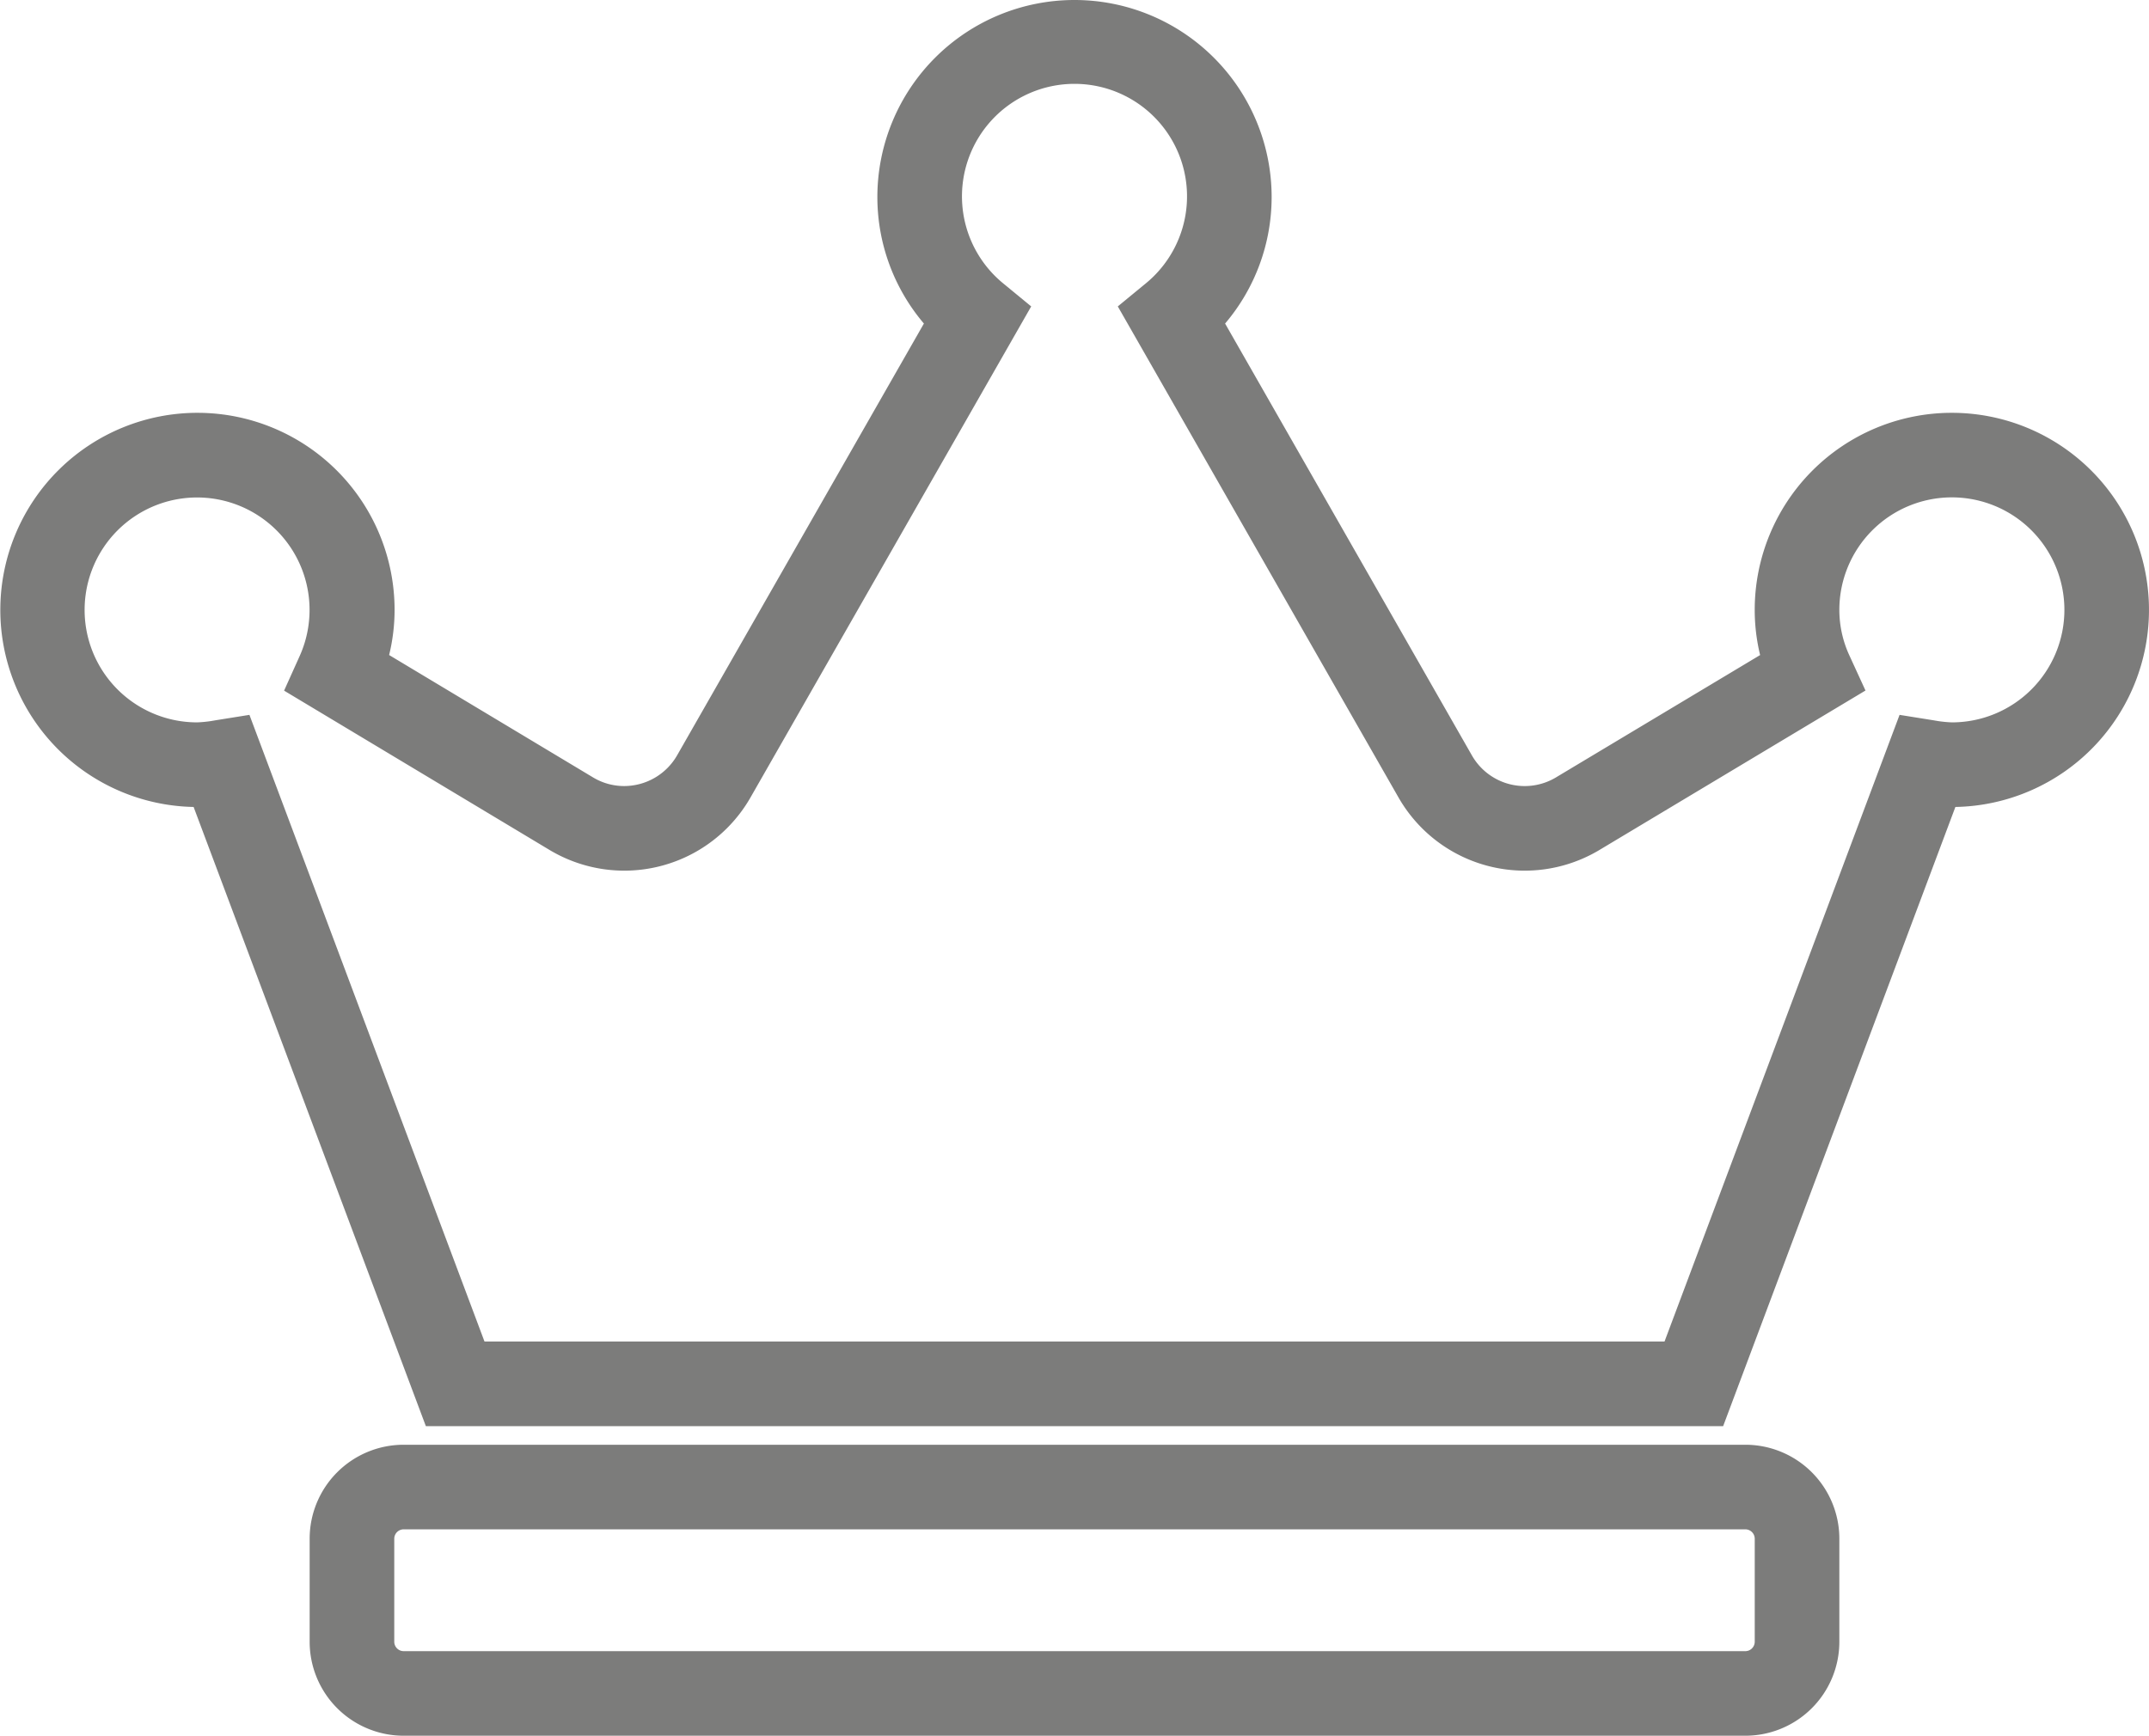 <?xml version="1.0" encoding="UTF-8"?>
<svg xmlns="http://www.w3.org/2000/svg" width="127" height="102.6" viewBox="0 0 127 102.6">
  <path id="crown" d="M100.65,100.1H21.35a5.556,5.556,0,0,1-5.55-5.55v-6.1a5.556,5.556,0,0,1,5.55-5.55h79.3a5.556,5.556,0,0,1,5.55,5.55v6.1A5.556,5.556,0,0,1,100.65,100.1ZM21.35,87.9a.557.557,0,0,0-.55.55v6.1a.557.557,0,0,0,.55.55h79.3a.557.557,0,0,0,.55-.55v-6.1a.557.557,0,0,0-.55-.55Zm77.983-6.1H22.667L8.942,45.2A11.65,11.65,0,1,1,20.819,33.55a11.262,11.262,0,0,1-.323,2.669l12.053,7.235a3.556,3.556,0,0,0,1.833.51,3.615,3.615,0,0,0,3.134-1.817L52.1,16.625A11.545,11.545,0,0,1,49.35,9.15a11.65,11.65,0,1,1,23.3,0A11.545,11.545,0,0,1,69.9,16.625L84.482,42.146a3.591,3.591,0,0,0,4.973,1.306l12.063-7.231a11.32,11.32,0,0,1-.319-2.67A11.65,11.65,0,1,1,113.058,45.2Zm-73.2-5H95.868l13.891-37.044,2.018.323a7.282,7.282,0,0,0,1.073.121,6.65,6.65,0,1,0-6.65-6.65,6.424,6.424,0,0,0,.611,2.731l.934,2.036L92.023,47.742A8.591,8.591,0,0,1,80.14,44.625L63.559,15.612l1.629-1.34a6.65,6.65,0,1,0-8.376,0l1.629,1.34L41.859,44.627A8.591,8.591,0,0,1,29.974,47.74L14.289,38.324,15.2,36.3A6.647,6.647,0,1,0,9.15,40.2a7.281,7.281,0,0,0,1.073-.121l2.018-.323Z" transform="translate(2.5 2.5)" fill="#7c7c7b"></path>
</svg>
